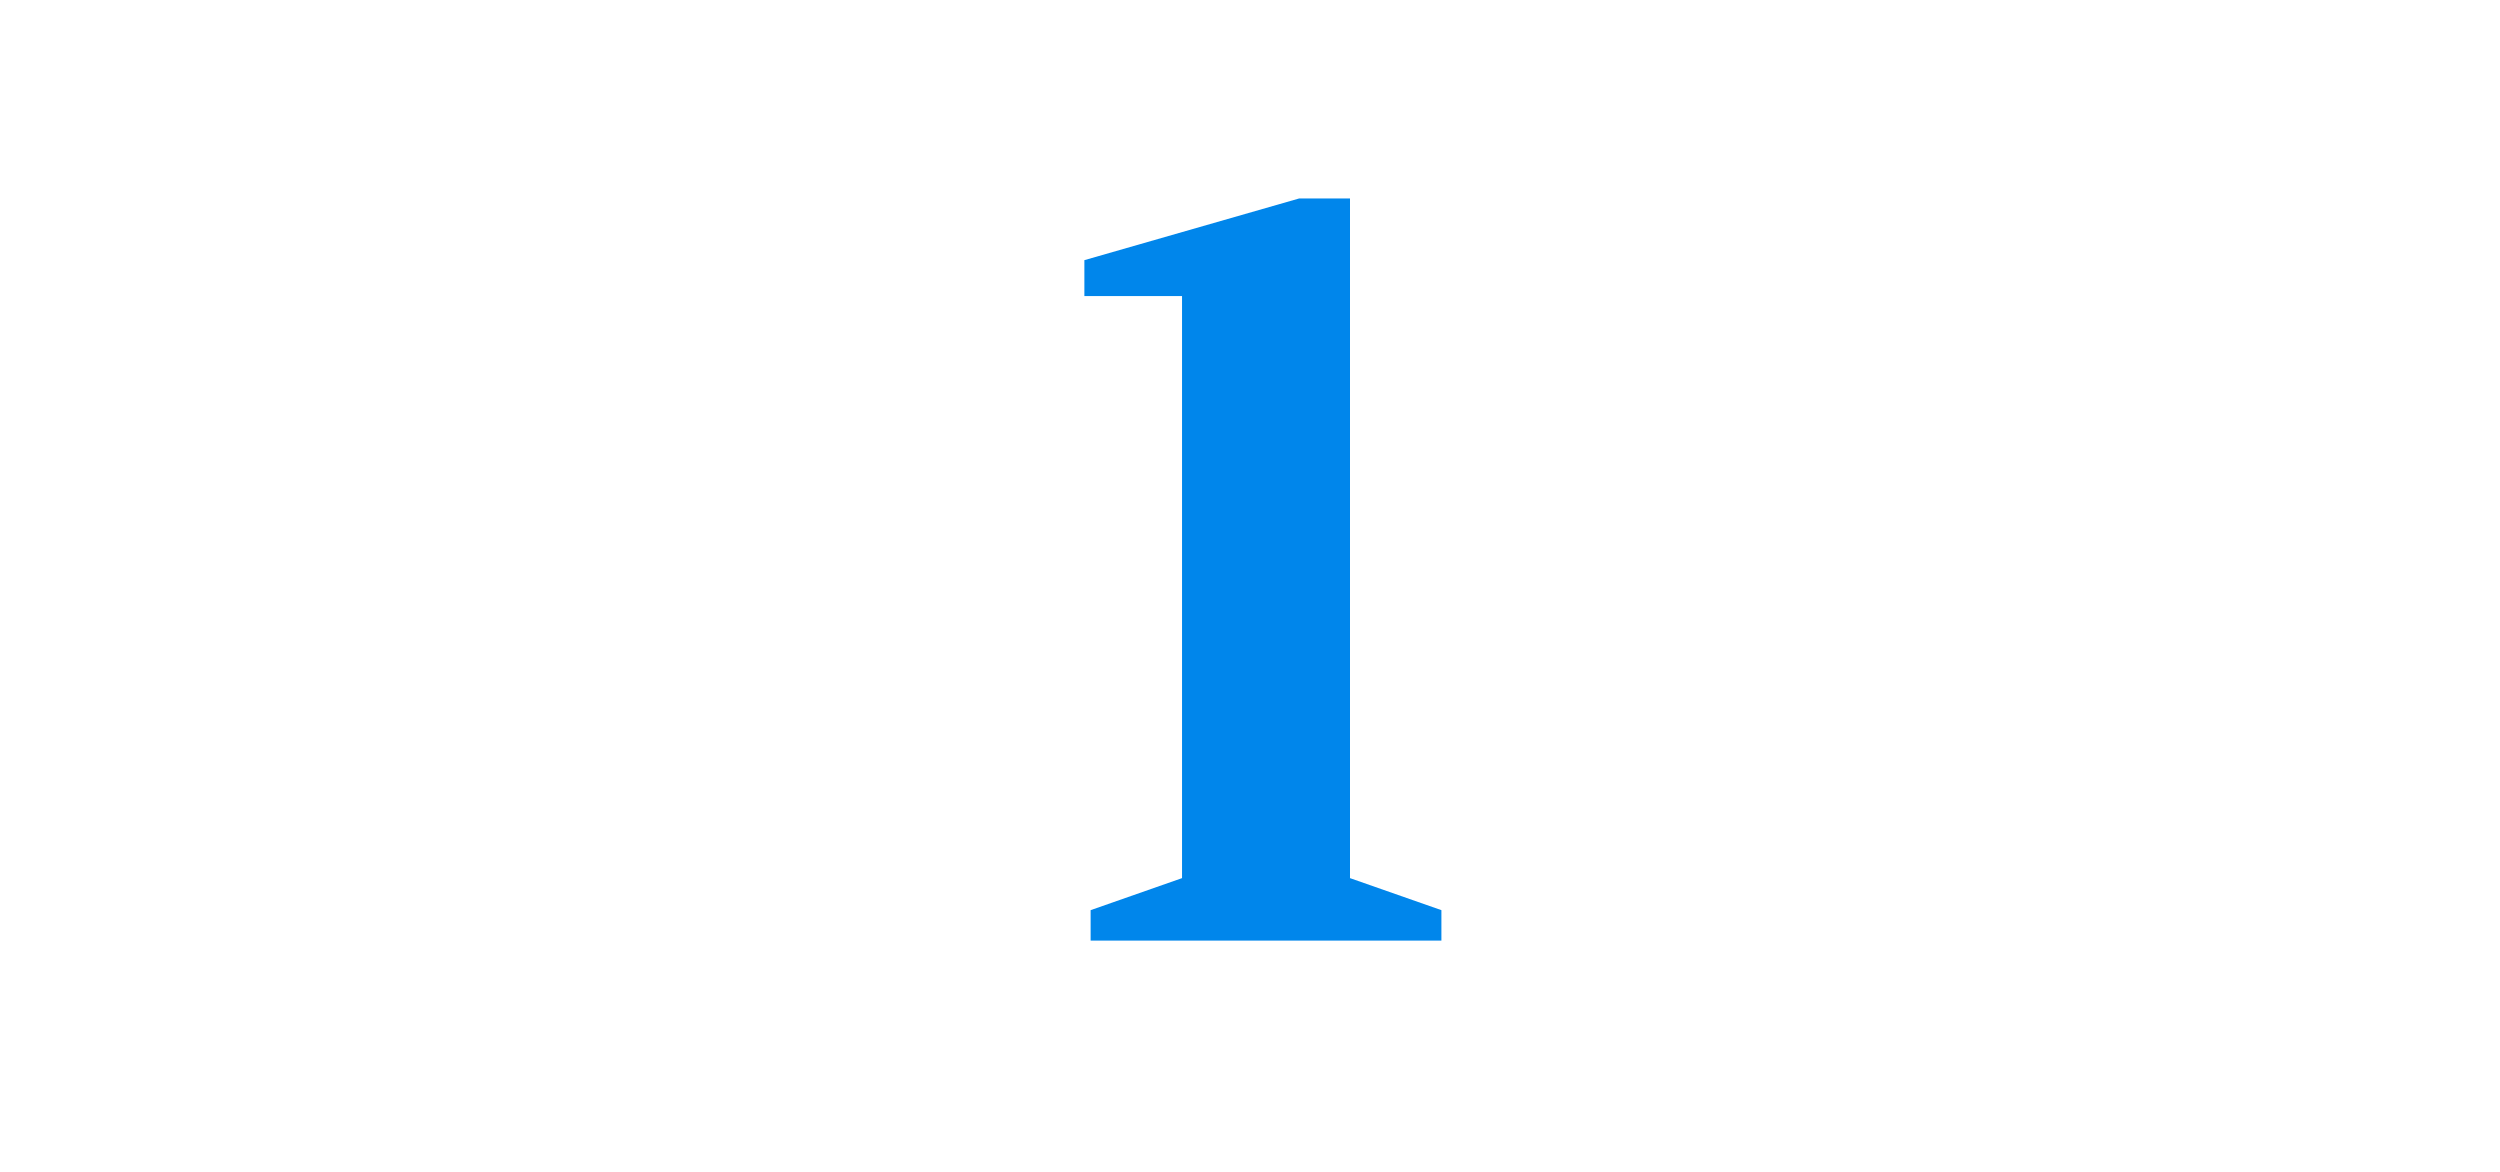 <?xml version="1.0" encoding="utf-8"?>
<!-- Generator: Adobe Illustrator 28.0.0, SVG Export Plug-In . SVG Version: 6.00 Build 0)  -->
<svg version="1.1" id="Layer_1" xmlns="http://www.w3.org/2000/svg" xmlns:xlink="http://www.w3.org/1999/xlink" x="0px" y="0px"
	 viewBox="0 0 320 150" style="enable-background:new 0 0 320 150;" xml:space="preserve">
<style type="text/css">
	.st0{fill:#0086EB;}
</style>
<g>
	<path class="st0" d="M139.6,120.4v-3.9l11.7-4.1V37.9h-12.5v-4.6l27.5-7.9h6.5v87l11.7,4.1v3.9H139.6z"/>
</g>
</svg>
